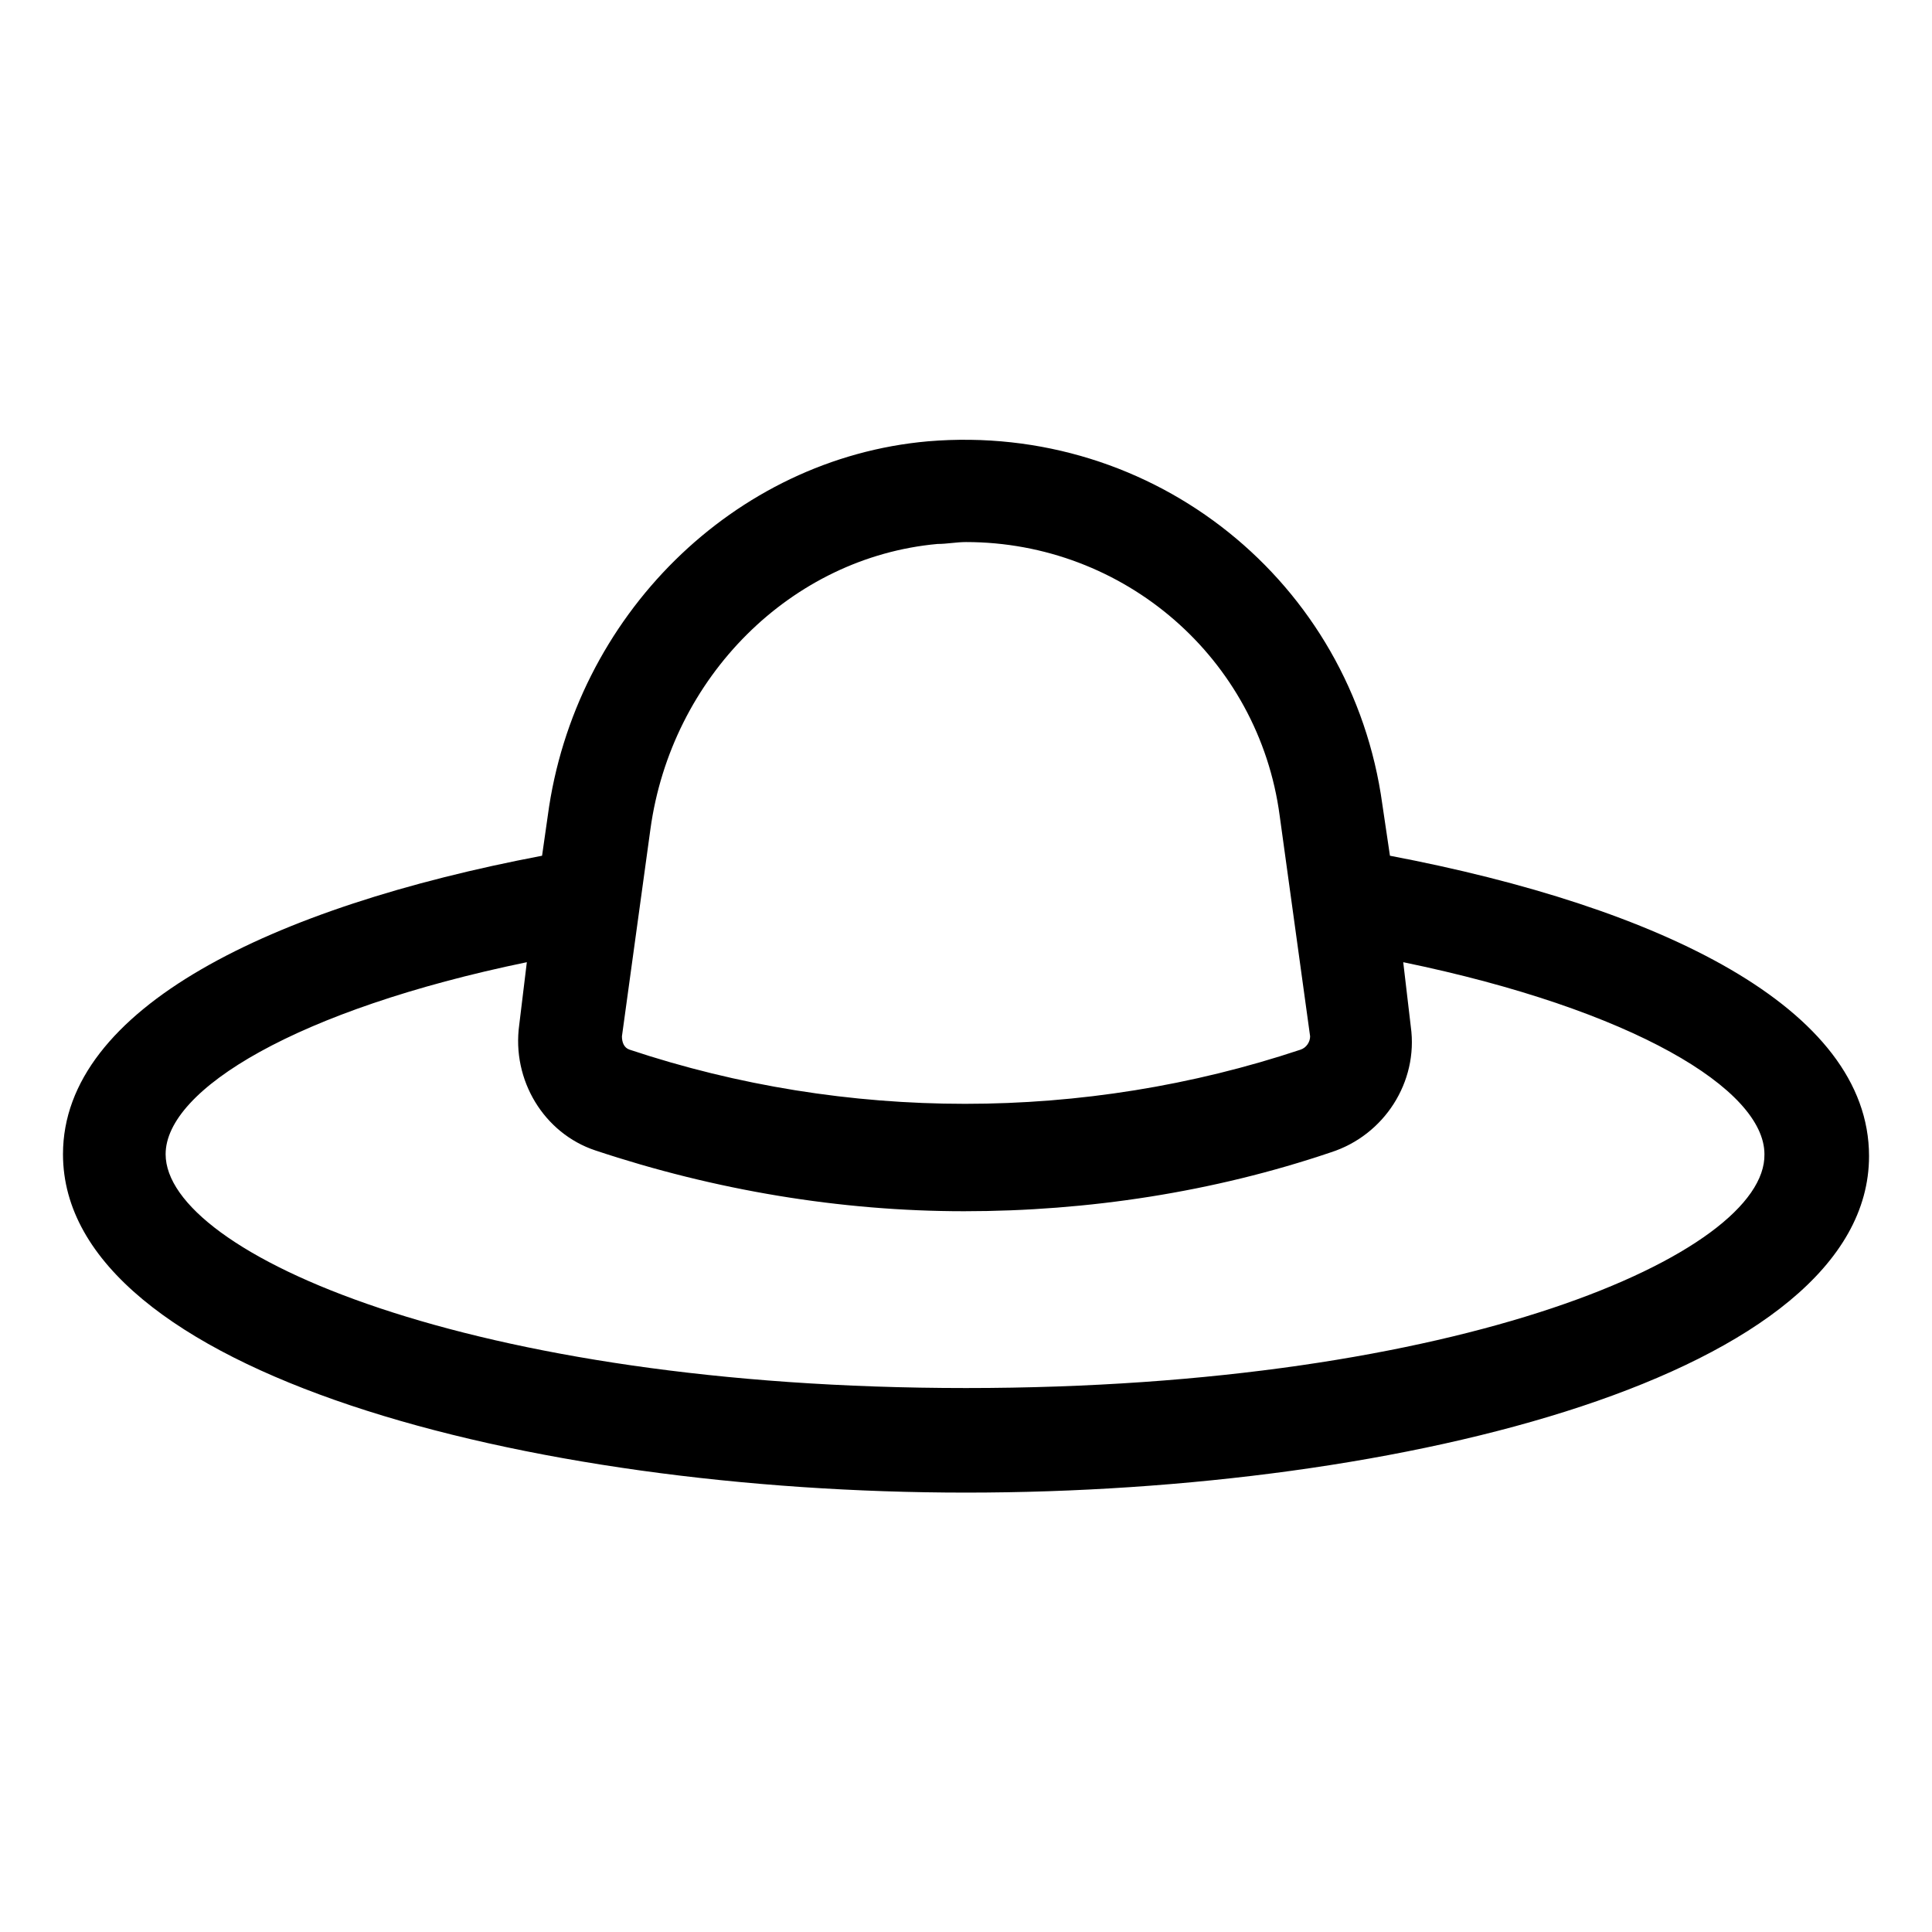 <?xml version="1.0" encoding="UTF-8"?>
<!-- Uploaded to: SVG Repo, www.svgrepo.com, Generator: SVG Repo Mixer Tools -->
<svg fill="#000000" width="800px" height="800px" version="1.1" viewBox="144 144 512 512" xmlns="http://www.w3.org/2000/svg">
 <path d="m512.35 370.78-2.016-13.602c-8.062-58.945-60.457-101.27-120.41-96.227-51.387 4.535-93.707 46.352-100.76 99.25l-1.512 10.578c-71.539 13.602-126.96 40.305-126.96 79.098 0 57.938 123.43 89.68 239.31 89.68 115.88 0 239.31-31.234 239.31-89.176 0-39.297-55.418-66-126.96-79.602zm-195.98-7.055c5.543-40.305 37.281-72.043 76.074-75.57 2.519 0 5.039-0.504 7.559-0.504 41.816 0 77.586 30.73 83.129 72.547l8.062 58.441c0 1.512-1.008 3.023-2.519 3.527-57.434 19.145-120.41 19.145-177.84 0-1.512-0.504-2.016-2.016-2.016-3.527zm83.633 148.12c-131.5 0-212.11-35.77-212.11-61.969 0-17.129 34.762-38.289 95.723-50.883l-2.016 16.625c-2.016 14.609 6.551 28.719 20.152 33.25 31.738 10.578 64.992 16.121 97.738 16.121 32.746 0 66-5.039 97.234-15.617 14.105-4.535 23.176-18.641 21.16-33.25l-2.012-17.129c60.961 12.594 95.723 33.754 95.723 50.883 0.504 26.199-80.105 61.969-211.6 61.969z"/>
</svg>